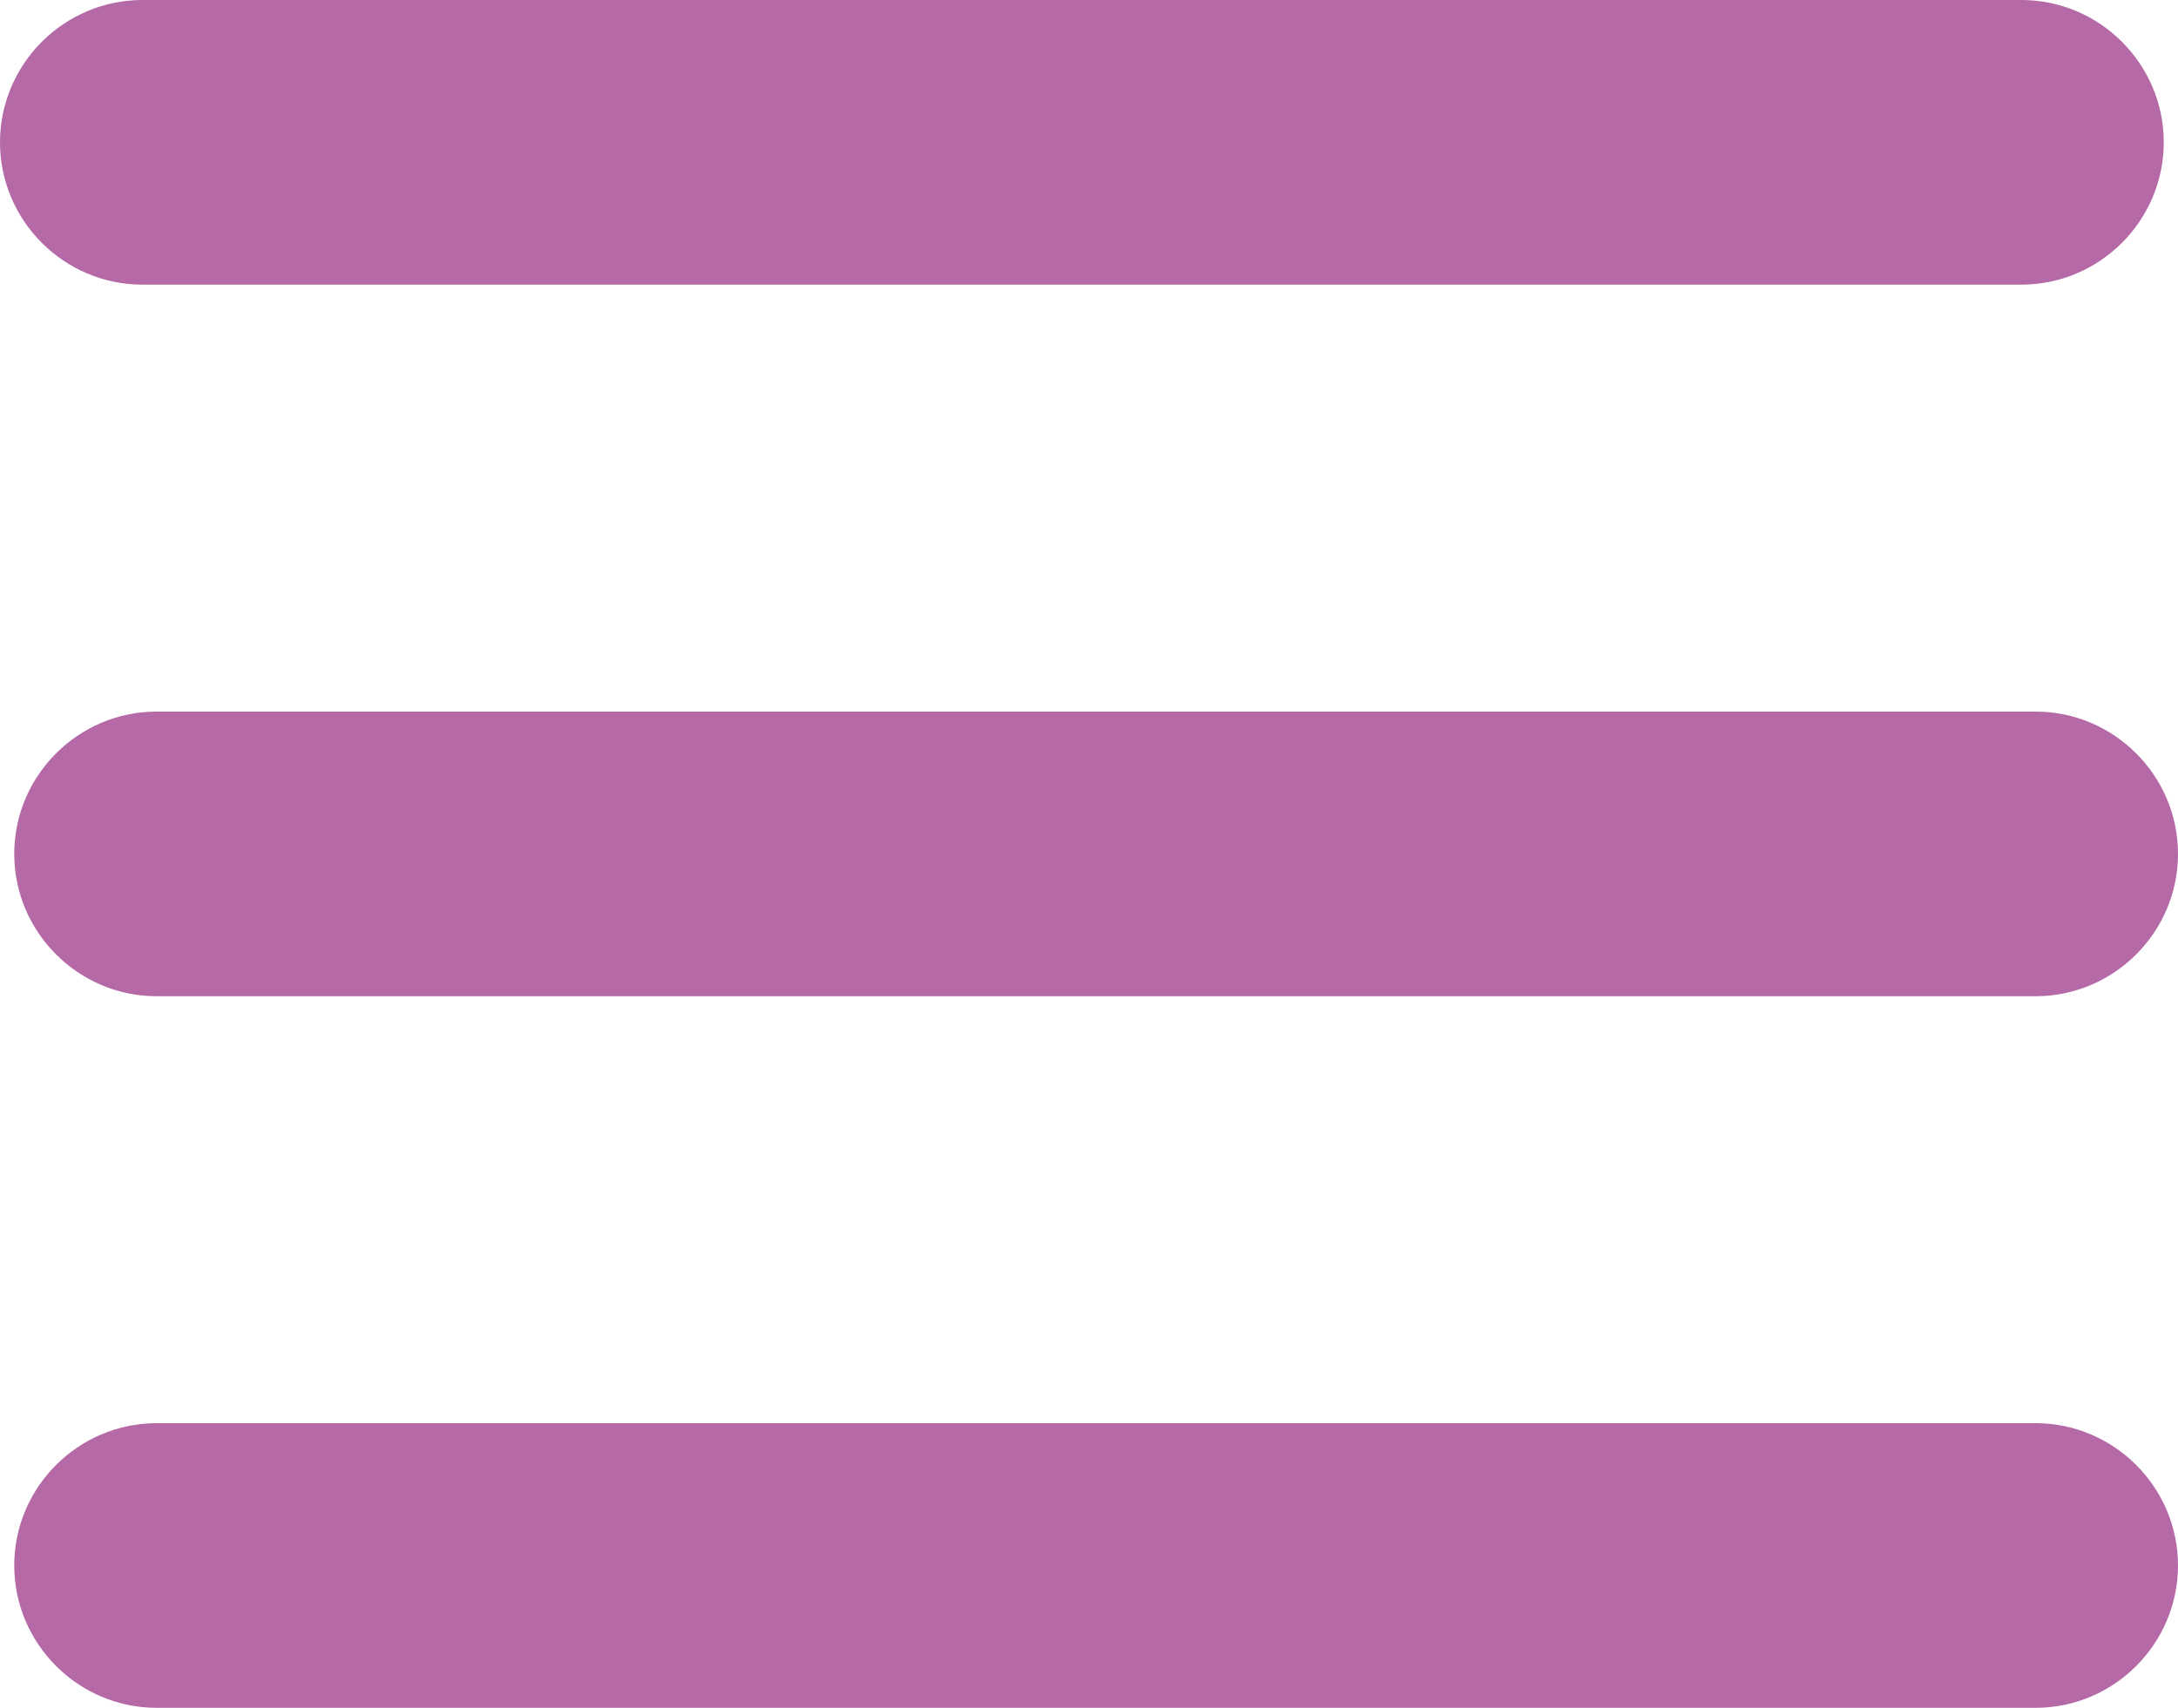 <?xml version="1.0" encoding="UTF-8"?>
<svg id="Calque_1" xmlns="http://www.w3.org/2000/svg" version="1.1" viewBox="0 0 153 120">
  <!-- Generator: Adobe Illustrator 29.4.0, SVG Export Plug-In . SVG Version: 2.1.0 Build 152)  -->
  <defs>
    <style>
      .st0 {
        fill: #b569a7;
      }
    </style>
  </defs>
  <path class="st0" d="M10,20h132c5.5,0,10-4.5,10-10S147.5,0,142,0H10C4.5,0,0,4.5,0,10s4.5,10,10,10Z"/>
  <path class="st0" d="M143,50H11c-5.5,0-10,4.5-10,10s4.5,10,10,10h132c5.5,0,10-4.5,10-10s-4.5-10-10-10Z"/>
  <path class="st0" d="M143,100H11c-5.5,0-10,4.5-10,10s4.5,10,10,10h132c5.5,0,10-4.5,10-10s-4.5-10-10-10Z"/>
</svg>